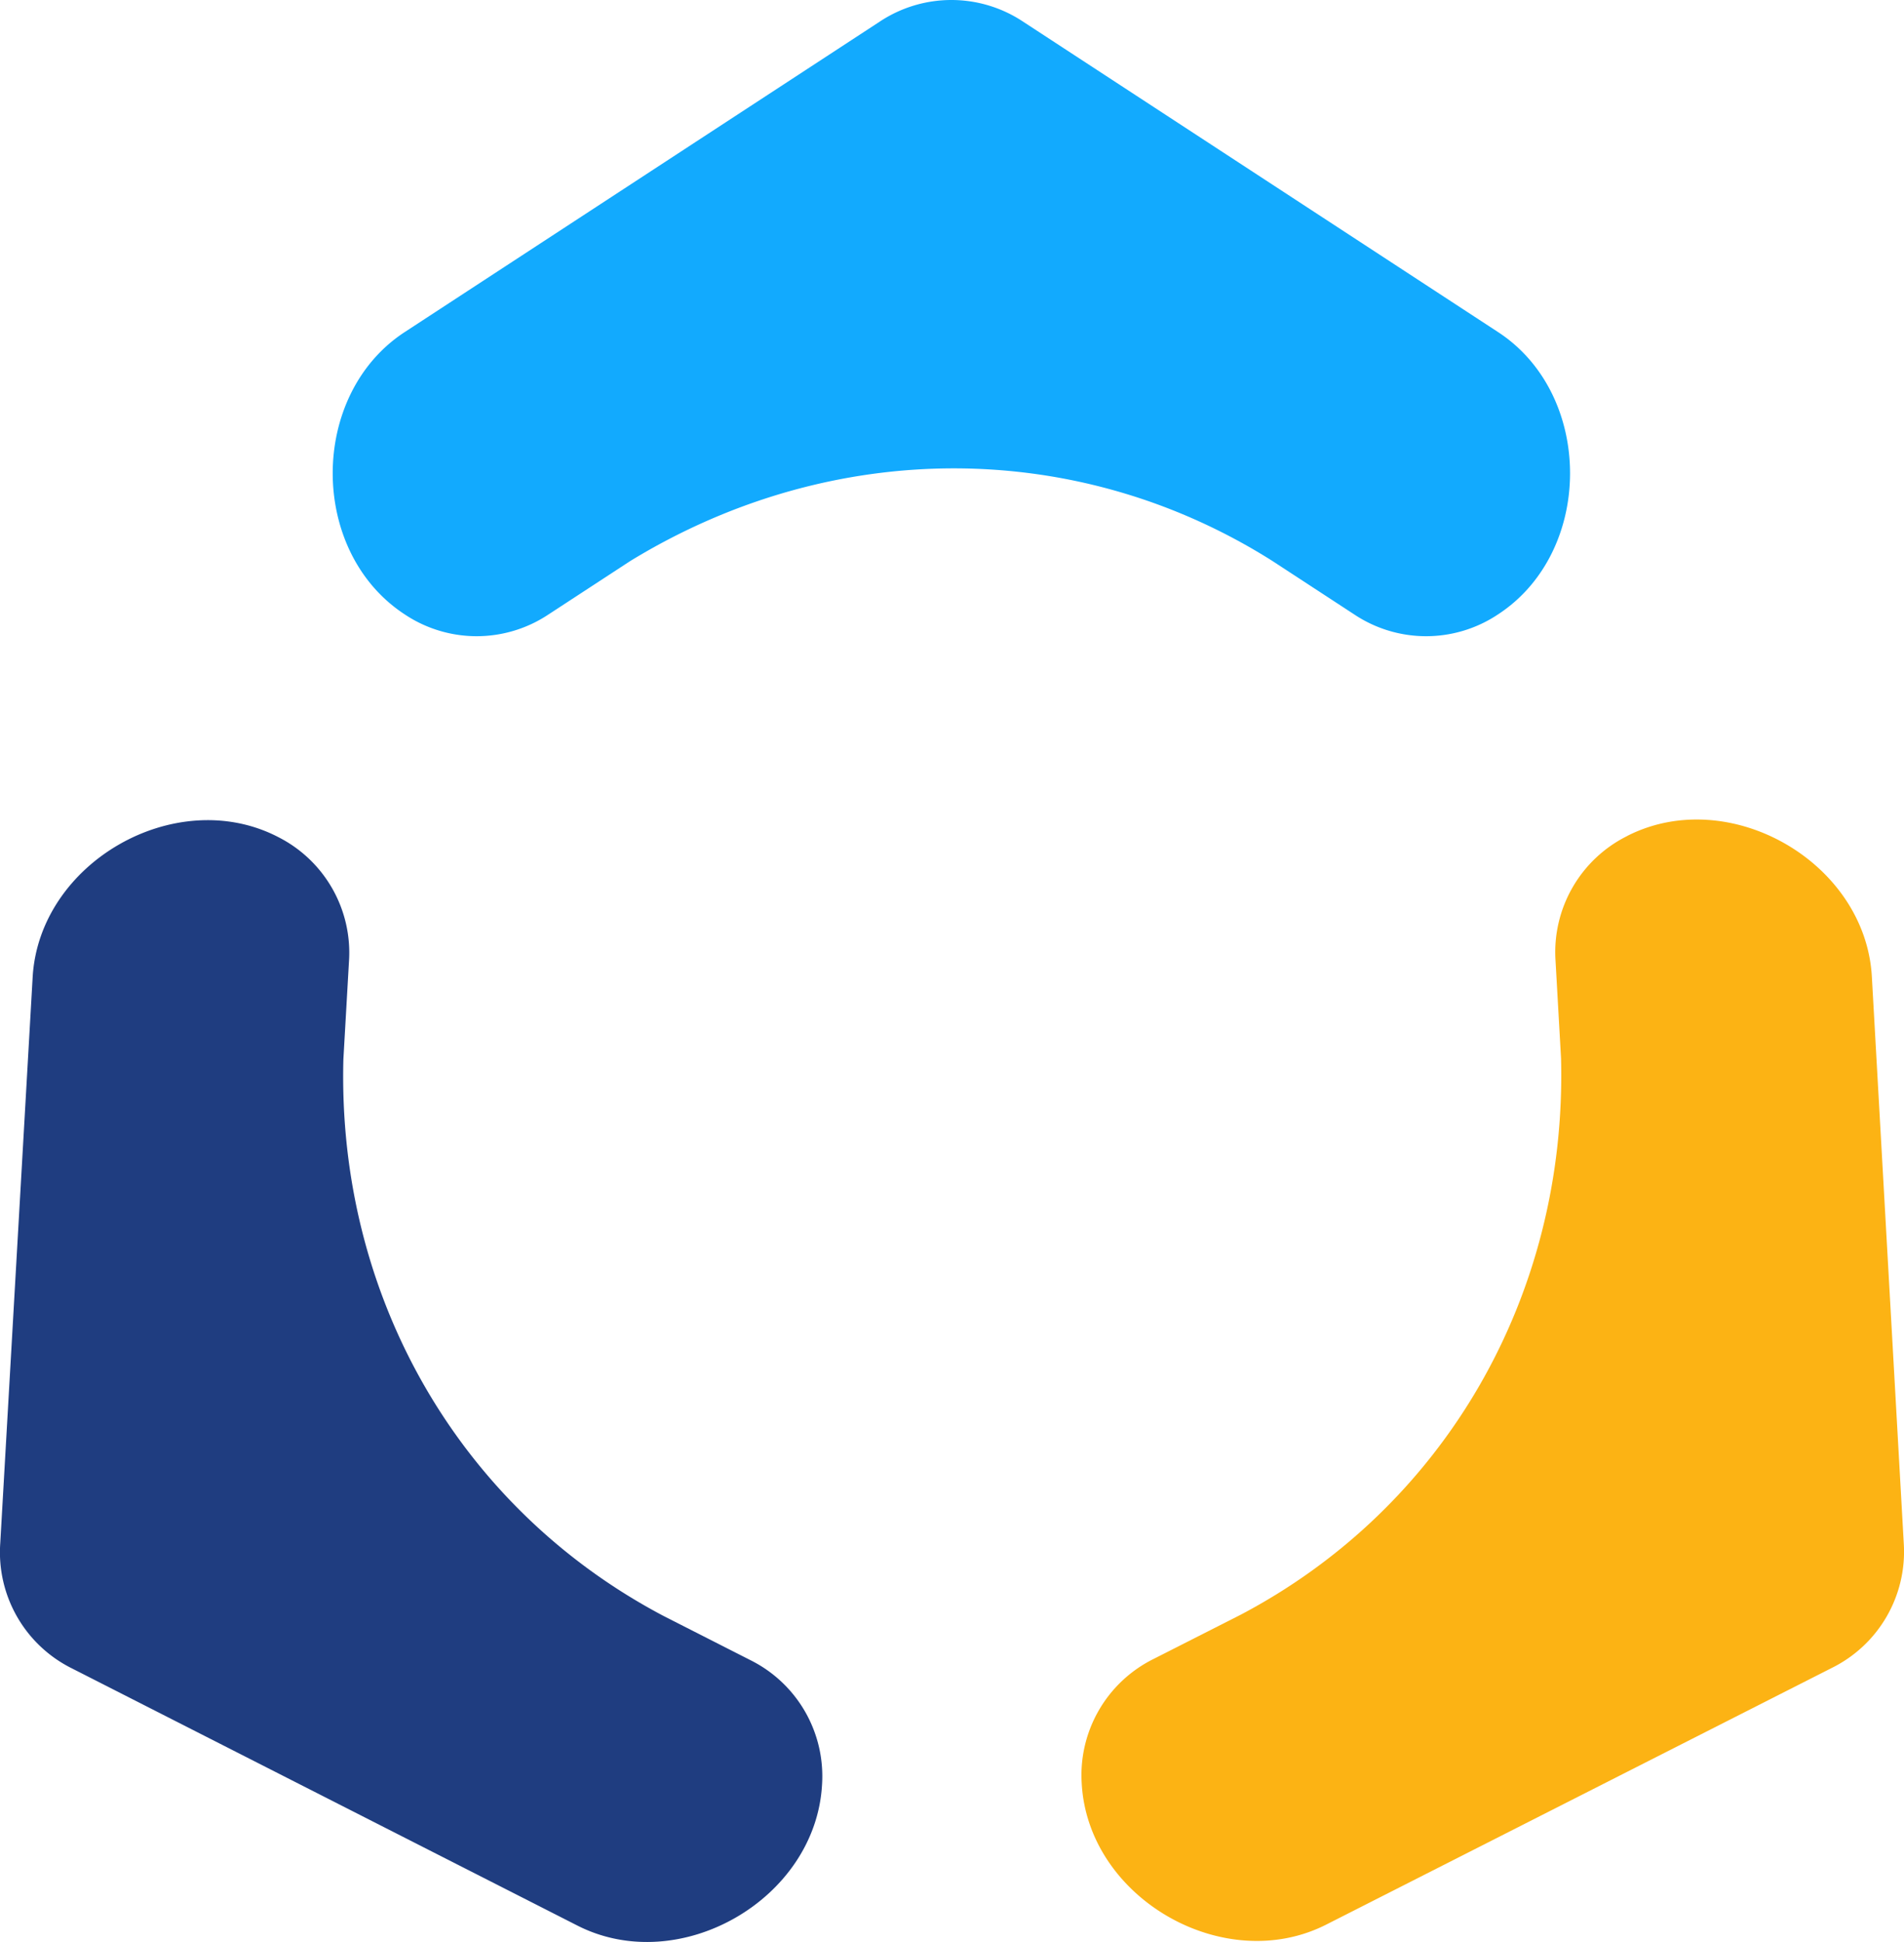 <svg xmlns="http://www.w3.org/2000/svg" width="185.557" height="189.192" viewBox="0 0 185.557 189.192"><g id="_3Dsoft-Symbole" data-name="3Dsoft-Symbole" transform="translate(-0.008 -0.002)"><path id="Trac&#xE9;_10" data-name="Trac&#xE9; 10" d="M152.579,59.855h0a12.628,12.628,0,0,0,14.028,0l7.977-5.21c19.757-12.061,43.593-11.974,62.548,0l7.977,5.21a12.628,12.628,0,0,0,14.028,0h0c9.352-6.11,9.352-21.388,0-27.5L212.873,2.129a12.628,12.628,0,0,0-14.028,0L152.579,32.356C143.227,38.467,143.227,53.744,152.579,59.855Z" transform="translate(-113.132 0)" fill="#12aafe"></path><path id="Trac&#xE9;_11" data-name="Trac&#xE9; 11" d="M27.03,360.282h0a12.624,12.624,0,0,1,6.988,12.163l-.544,9.512C32.86,405.1,44.811,425.72,64.637,436.19l8.492,4.319a12.629,12.629,0,0,1,6.99,12.163h0c-.639,11.154-13.883,18.764-23.84,13.7L7.019,441.318A12.624,12.624,0,0,1,.031,429.155L3.19,373.98c.639-11.154,13.883-18.764,23.84-13.7Z" transform="translate(0 -278.777)" fill="#1f3d80"></path><path id="Trac&#xE9;_12" data-name="Trac&#xE9; 12" d="M526.35,360.014h0a12.632,12.632,0,0,0-7,12.156l.537,9.512c.593,23.141-11.377,43.751-31.212,54.2l-8.5,4.313a12.632,12.632,0,0,0-7,12.156h0c.628,11.154,13.867,18.777,23.829,13.722l49.282-25.01a12.632,12.632,0,0,0,7-12.156l-3.108-55.177c-.628-11.154-13.867-18.777-23.829-13.722Z" transform="translate(-367.745 -278.573)" fill="#fcb314"></path></g></svg>